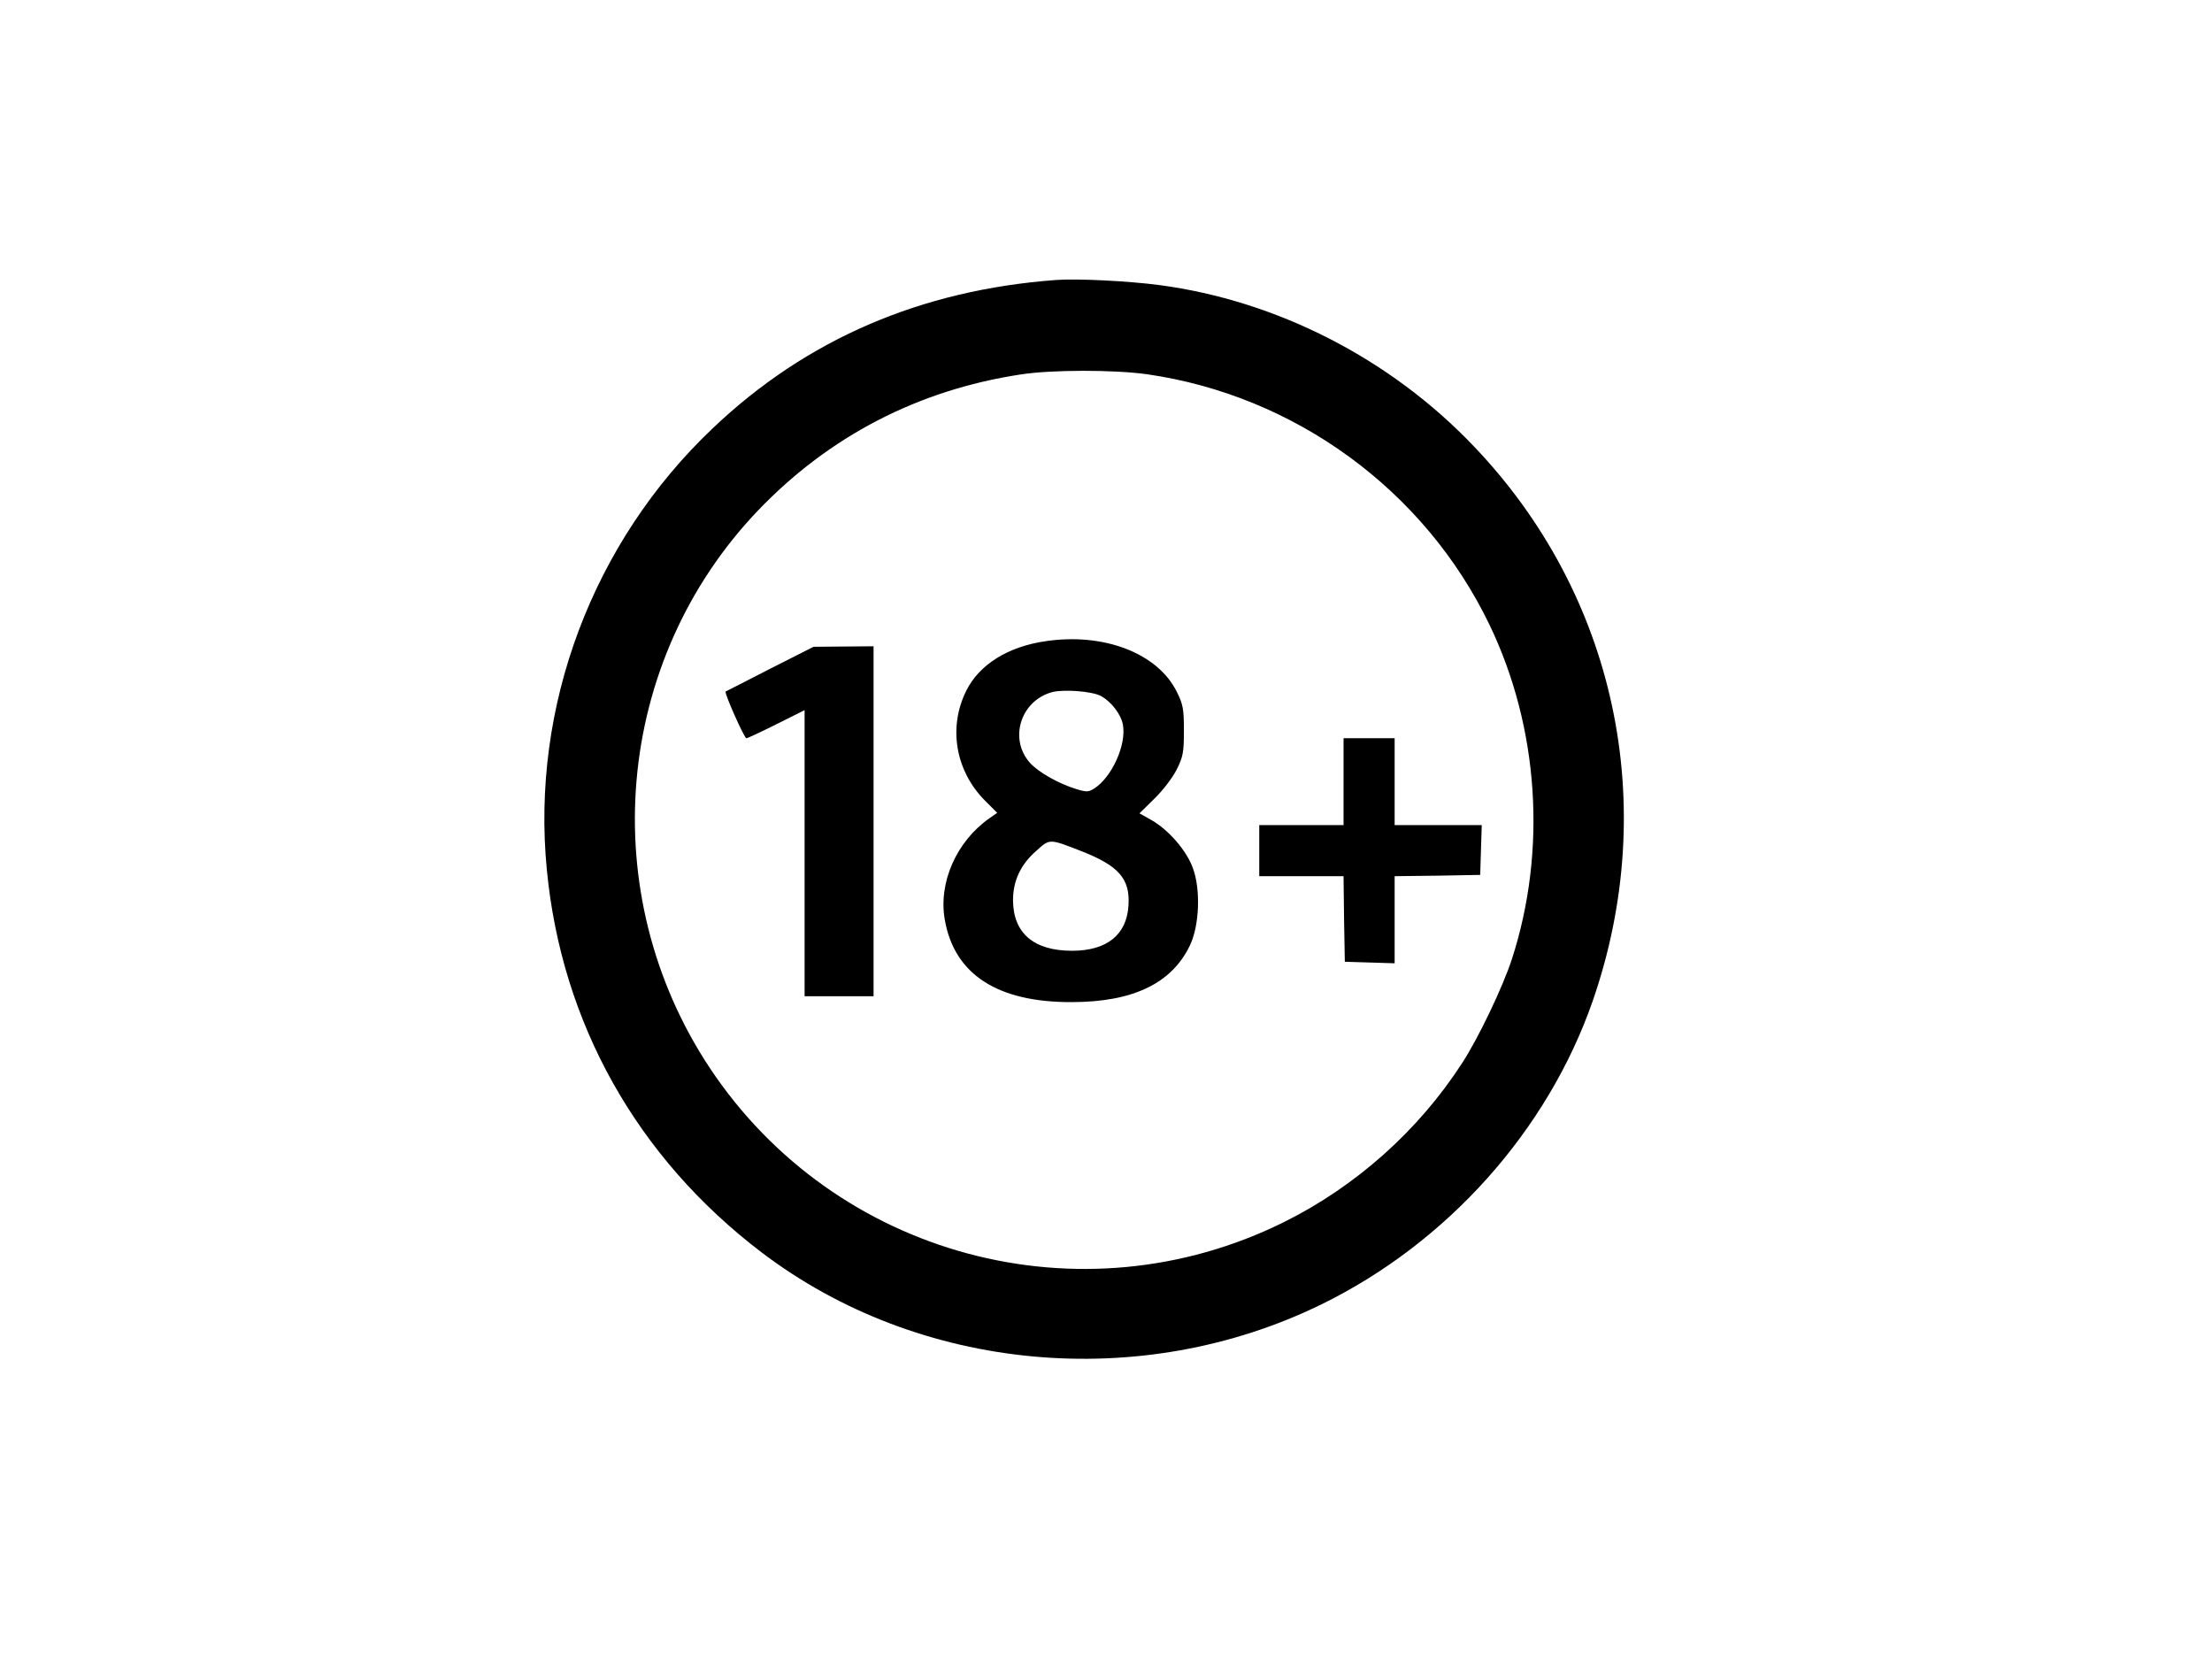 <?xml version="1.0" standalone="no"?>
<!DOCTYPE svg PUBLIC "-//W3C//DTD SVG 20010904//EN"
 "http://www.w3.org/TR/2001/REC-SVG-20010904/DTD/svg10.dtd">
<svg version="1.0" xmlns="http://www.w3.org/2000/svg"
 width="866pt" height="650pt" viewBox="0 0 866 650"
 preserveAspectRatio="xMidYMid meet">

<g transform="translate(0,650) scale(0.1,-0.1)"
fill="#000000" stroke="none">
<path d="M4135 5404 c-529 -39 -978 -232 -1344 -580 -471 -446 -713 -1090
-650 -1730 58 -600 353 -1126 841 -1497 617 -469 1485 -549 2192 -203 492 241
884 679 1061 1186 267 769 91 1592 -466 2174 -326 342 -770 569 -1230 630
-121 16 -321 26 -404 20z m355 -369 c579 -83 1087 -453 1341 -980 194 -403
226 -884 88 -1310 -36 -110 -131 -309 -195 -407 -170 -263 -415 -482 -697
-622 -794 -394 -1757 -136 -2248 603 -453 683 -375 1593 189 2183 278 290 626
471 1027 532 121 19 366 19 495 1z"/>
<path d="M4094 3990 c-147 -21 -259 -91 -310 -192 -73 -144 -44 -316 73 -433
l47 -47 -30 -21 c-130 -91 -201 -253 -175 -398 37 -213 206 -323 496 -322 240
0 393 73 464 223 37 78 42 219 11 302 -25 69 -95 149 -161 187 l-48 27 59 58
c33 32 71 82 87 114 25 50 28 68 28 152 0 84 -3 102 -28 152 -74 150 -284 232
-513 198z m215 -214 c41 -22 79 -71 87 -112 15 -78 -42 -205 -111 -250 -23
-15 -31 -15 -68 -4 -71 21 -152 67 -185 104 -84 95 -35 245 89 277 47 11 152
3 188 -15z m-78 -607 c149 -58 194 -109 187 -214 -7 -115 -85 -177 -221 -177
-150 0 -230 69 -231 197 0 78 30 141 92 195 52 47 50 47 173 -1z"/>
<path d="M3015 3882 c-93 -48 -172 -88 -174 -89 -7 -4 73 -183 81 -183 5 0 58
25 118 55 l110 55 0 -560 0 -560 135 0 135 0 0 685 0 685 -117 -1 -118 -1
-170 -86z"/>
<path d="M5260 3440 l0 -170 -165 0 -165 0 0 -100 0 -100 165 0 165 0 2 -167
3 -168 98 -3 97 -3 0 170 0 171 168 2 167 3 3 98 3 97 -171 0 -170 0 0 170 0
170 -100 0 -100 0 0 -170z"/>
</g>
</svg>
